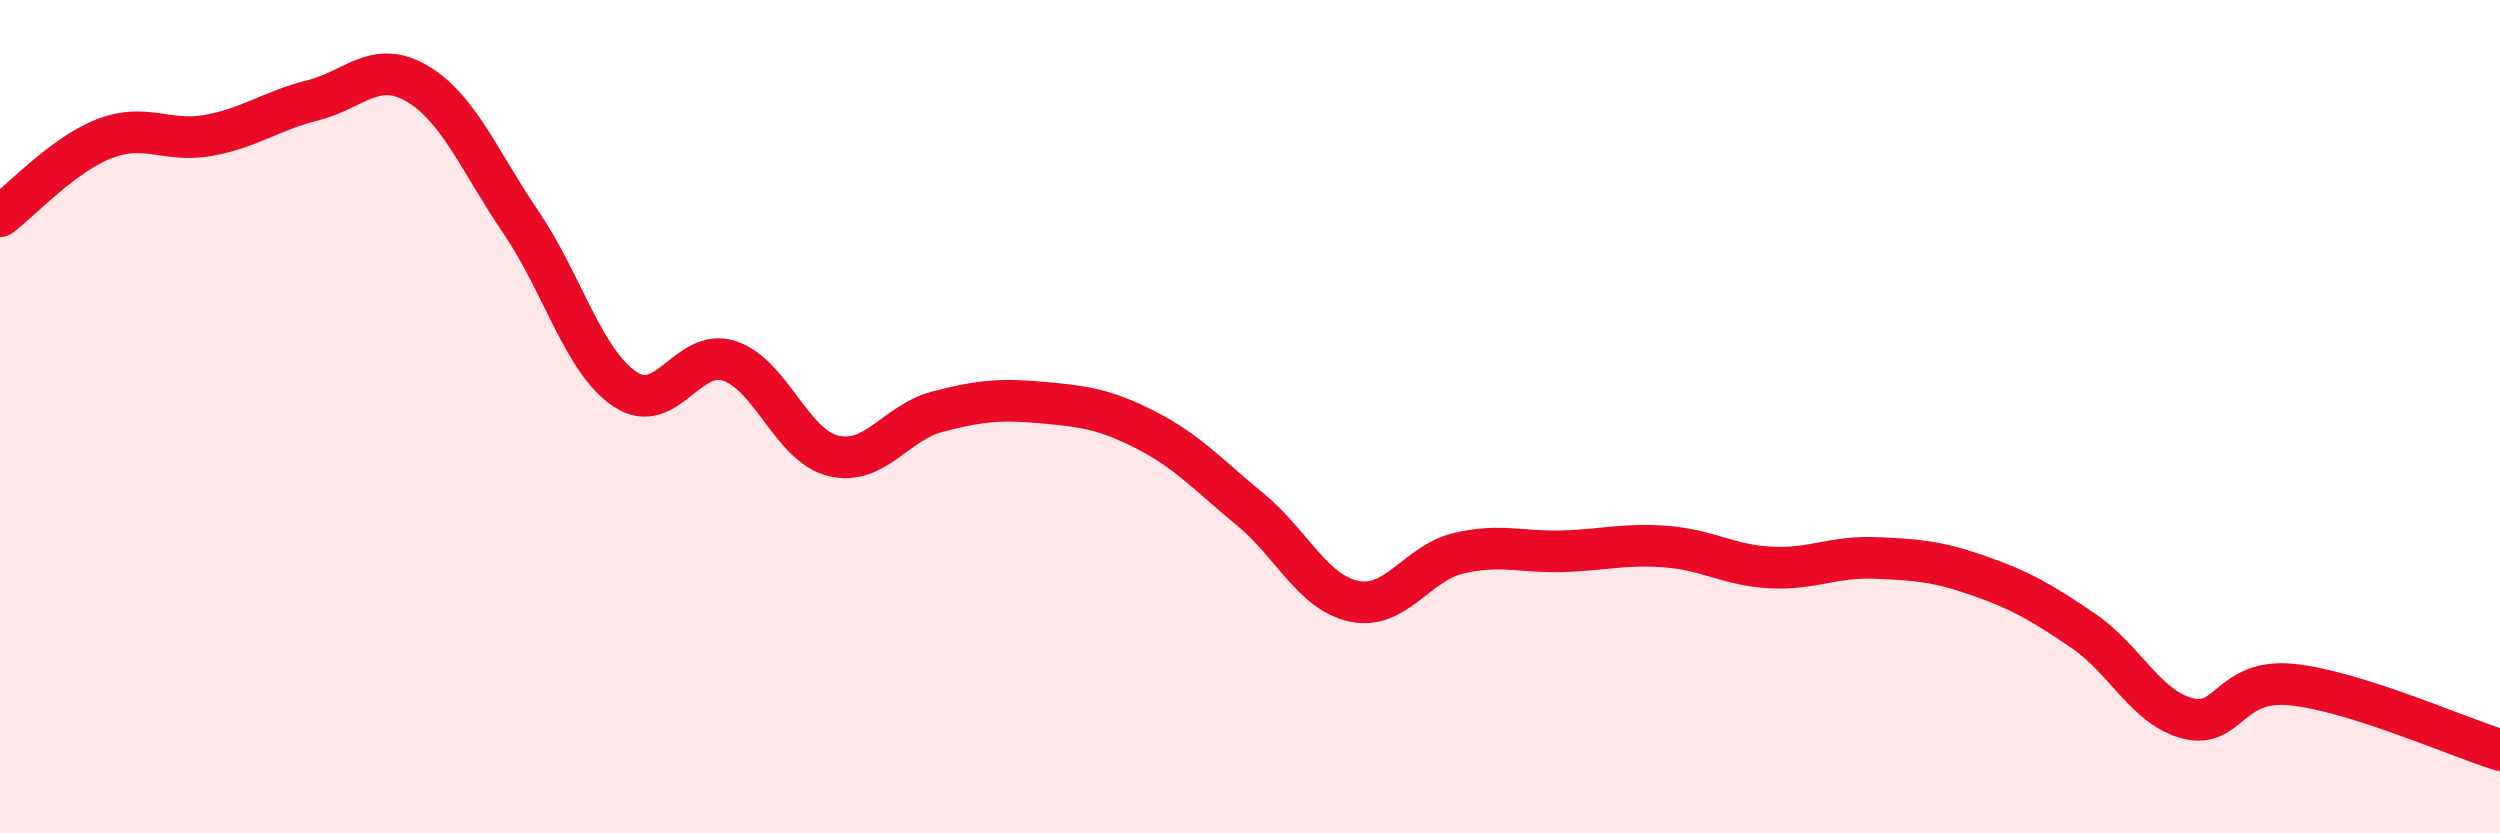 
    <svg width="60" height="20" viewBox="0 0 60 20" xmlns="http://www.w3.org/2000/svg">
      <path
        d="M 0,5.19 C 0.5,4.82 1.5,3.72 2.5,3.33 C 3.5,2.94 4,3.43 5,3.25 C 6,3.07 6.5,2.66 7.5,2.41 C 8.5,2.16 9,1.42 10,2 C 11,2.58 11.5,3.86 12.5,5.33 C 13.5,6.8 14,8.67 15,9.34 C 16,10.01 16.5,8.34 17.5,8.66 C 18.5,8.98 19,10.7 20,10.94 C 21,11.18 21.5,10.14 22.5,9.88 C 23.5,9.62 24,9.57 25,9.66 C 26,9.75 26.5,9.81 27.5,10.32 C 28.5,10.83 29,11.4 30,12.22 C 31,13.04 31.5,14.22 32.5,14.43 C 33.5,14.64 34,13.52 35,13.28 C 36,13.04 36.5,13.26 37.5,13.23 C 38.5,13.2 39,13.04 40,13.12 C 41,13.2 41.5,13.57 42.5,13.62 C 43.5,13.67 44,13.35 45,13.39 C 46,13.43 46.5,13.47 47.5,13.82 C 48.5,14.17 49,14.46 50,15.14 C 51,15.82 51.5,16.98 52.5,17.24 C 53.5,17.5 53.5,16.28 55,16.43 C 56.5,16.58 59,17.69 60,18L60 20L0 20Z"
        fill="#EB0A25"
        opacity="0.1"
        stroke-linecap="round"
        stroke-linejoin="round"
      />
      <path
        d="M 0,5.19 C 0.5,4.82 1.5,3.72 2.5,3.33 C 3.5,2.94 4,3.43 5,3.25 C 6,3.07 6.5,2.66 7.5,2.41 C 8.5,2.16 9,1.42 10,2 C 11,2.58 11.5,3.86 12.5,5.33 C 13.5,6.8 14,8.67 15,9.34 C 16,10.01 16.5,8.34 17.5,8.66 C 18.5,8.98 19,10.7 20,10.94 C 21,11.18 21.5,10.14 22.5,9.88 C 23.5,9.62 24,9.57 25,9.66 C 26,9.75 26.5,9.81 27.5,10.32 C 28.5,10.83 29,11.4 30,12.22 C 31,13.04 31.5,14.22 32.5,14.43 C 33.5,14.64 34,13.52 35,13.28 C 36,13.04 36.5,13.26 37.5,13.23 C 38.5,13.2 39,13.04 40,13.12 C 41,13.2 41.5,13.57 42.5,13.62 C 43.5,13.67 44,13.35 45,13.39 C 46,13.43 46.5,13.47 47.5,13.82 C 48.5,14.17 49,14.46 50,15.14 C 51,15.82 51.5,16.98 52.5,17.24 C 53.5,17.5 53.5,16.28 55,16.43 C 56.5,16.58 59,17.69 60,18"
        stroke="#EB0A25"
        stroke-width="1"
        fill="none"
        stroke-linecap="round"
        stroke-linejoin="round"
      />
    </svg>
  